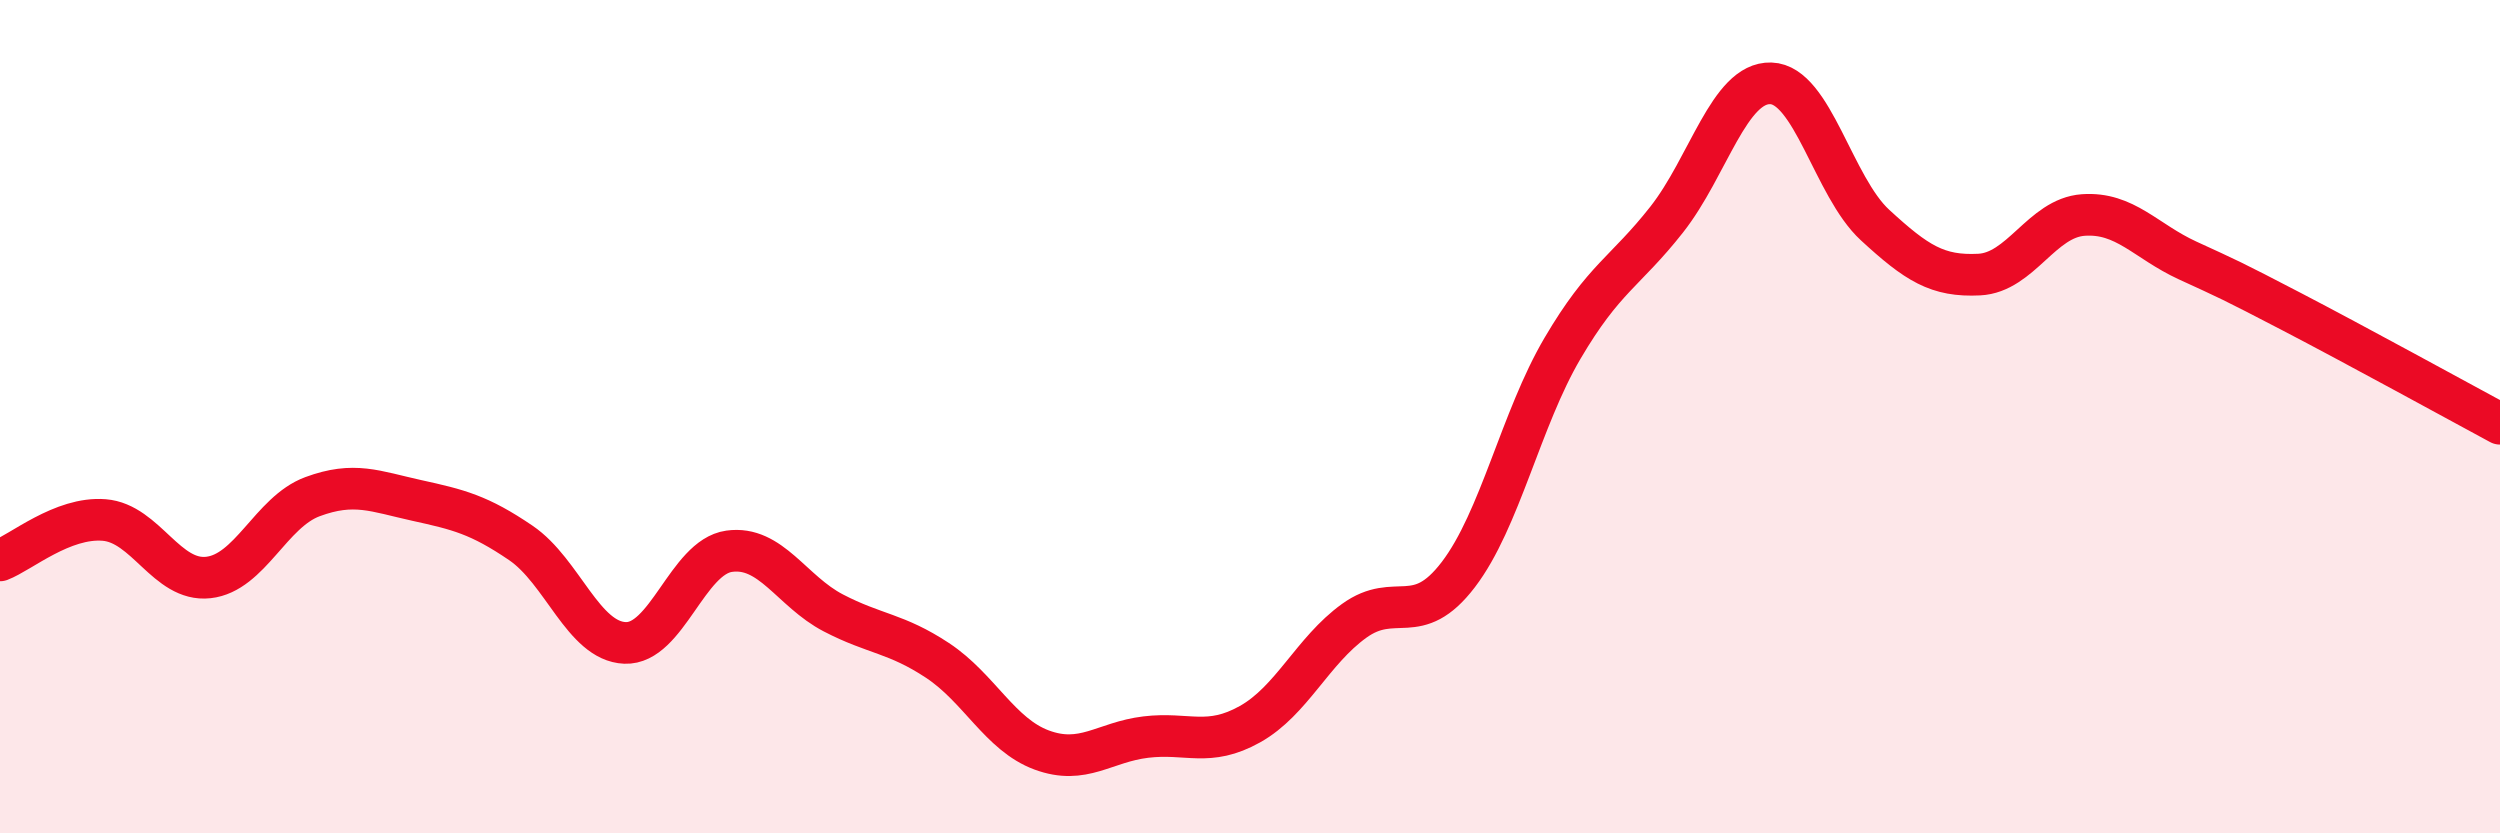 
    <svg width="60" height="20" viewBox="0 0 60 20" xmlns="http://www.w3.org/2000/svg">
      <path
        d="M 0,13.45 C 0.5,13.26 1.5,12.4 2.5,12.48 C 3.5,12.56 4,13.97 5,13.86 C 6,13.75 6.5,12.29 7.5,11.92 C 8.5,11.55 9,11.79 10,12.01 C 11,12.23 11.5,12.35 12.5,13.03 C 13.5,13.71 14,15.39 15,15.43 C 16,15.47 16.5,13.37 17.5,13.23 C 18.5,13.09 19,14.19 20,14.71 C 21,15.23 21.5,15.19 22.5,15.85 C 23.5,16.51 24,17.63 25,18 C 26,18.37 26.5,17.81 27.5,17.69 C 28.5,17.57 29,17.94 30,17.38 C 31,16.82 31.5,15.62 32.5,14.9 C 33.5,14.18 34,15.1 35,13.79 C 36,12.48 36.5,10.06 37.5,8.36 C 38.5,6.66 39,6.54 40,5.27 C 41,4 41.5,1.97 42.5,2 C 43.5,2.03 44,4.48 45,5.4 C 46,6.32 46.5,6.64 47.5,6.59 C 48.5,6.54 49,5.23 50,5.16 C 51,5.09 51.5,5.79 52.5,6.25 C 53.5,6.71 53.5,6.7 55,7.48 C 56.5,8.26 59,9.63 60,10.17L60 20L0 20Z"
        fill="#EB0A25"
        opacity="0.1"
        stroke-linecap="round"
        stroke-linejoin="round"
      />
      <path
        d="M 0,13.45 C 0.5,13.26 1.5,12.4 2.5,12.48 C 3.5,12.56 4,13.97 5,13.86 C 6,13.75 6.5,12.29 7.5,11.92 C 8.5,11.55 9,11.79 10,12.01 C 11,12.23 11.5,12.35 12.5,13.03 C 13.5,13.71 14,15.39 15,15.43 C 16,15.47 16.5,13.37 17.5,13.23 C 18.5,13.09 19,14.19 20,14.71 C 21,15.23 21.5,15.19 22.5,15.85 C 23.5,16.51 24,17.63 25,18 C 26,18.37 26.5,17.81 27.5,17.69 C 28.5,17.57 29,17.94 30,17.38 C 31,16.82 31.5,15.62 32.5,14.9 C 33.5,14.18 34,15.1 35,13.79 C 36,12.48 36.5,10.06 37.5,8.36 C 38.5,6.66 39,6.54 40,5.27 C 41,4 41.5,1.97 42.5,2 C 43.5,2.03 44,4.48 45,5.4 C 46,6.32 46.5,6.64 47.5,6.59 C 48.5,6.54 49,5.23 50,5.16 C 51,5.09 51.5,5.79 52.5,6.25 C 53.5,6.71 53.5,6.7 55,7.48 C 56.5,8.26 59,9.63 60,10.17"
        stroke="#EB0A25"
        stroke-width="1"
        fill="none"
        stroke-linecap="round"
        stroke-linejoin="round"
      />
    </svg>
  